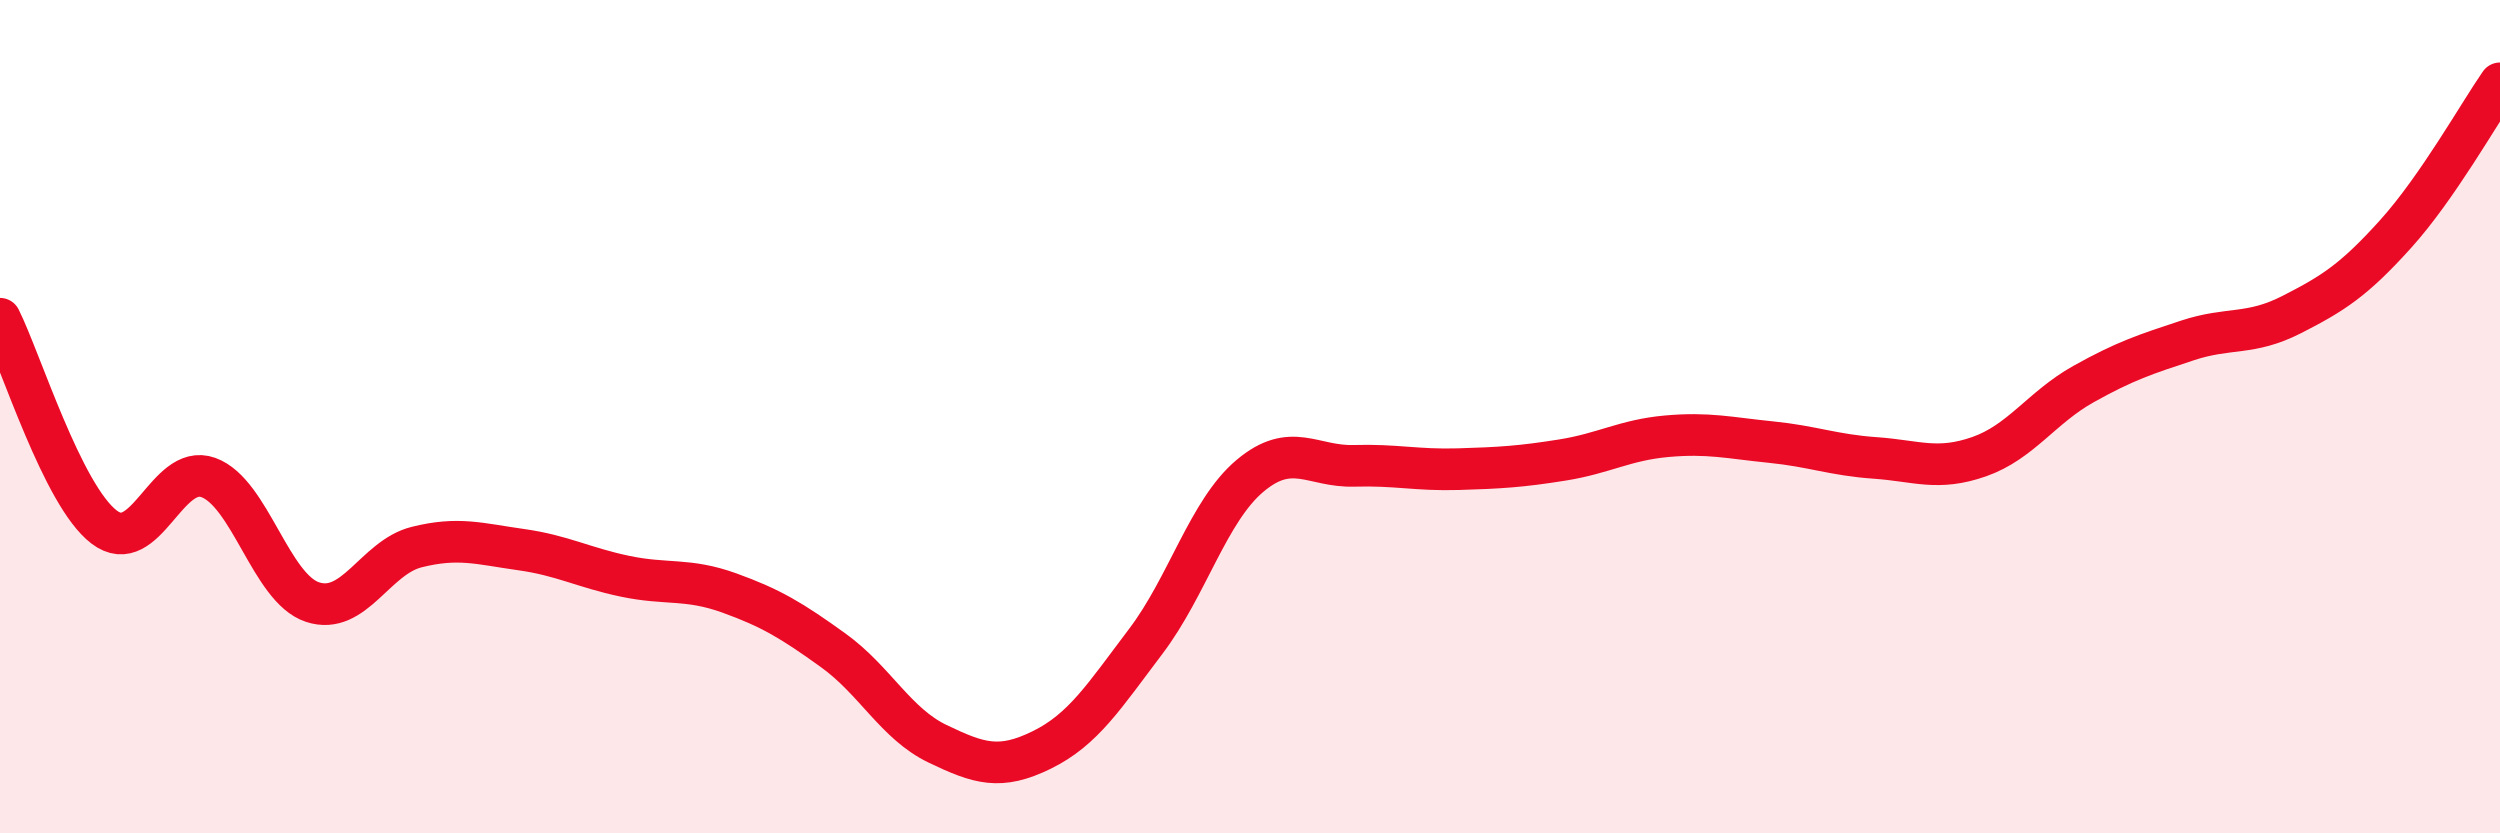 
    <svg width="60" height="20" viewBox="0 0 60 20" xmlns="http://www.w3.org/2000/svg">
      <path
        d="M 0,7.65 C 0.5,8.65 1.5,11.89 2.5,12.65 C 3.5,13.41 4,11.1 5,11.46 C 6,11.82 6.5,14.12 7.5,14.45 C 8.5,14.78 9,13.38 10,13.13 C 11,12.88 11.5,13.05 12.5,13.19 C 13.5,13.33 14,13.62 15,13.83 C 16,14.04 16.5,13.87 17.5,14.23 C 18.5,14.59 19,14.89 20,15.61 C 21,16.33 21.5,17.37 22.5,17.85 C 23.5,18.33 24,18.49 25,18 C 26,17.51 26.5,16.71 27.5,15.39 C 28.5,14.07 29,12.26 30,11.42 C 31,10.58 31.5,11.21 32.5,11.18 C 33.5,11.15 34,11.29 35,11.26 C 36,11.23 36.5,11.2 37.5,11.04 C 38.5,10.88 39,10.56 40,10.47 C 41,10.38 41.5,10.51 42.5,10.61 C 43.5,10.71 44,10.92 45,10.99 C 46,11.06 46.5,11.31 47.5,10.96 C 48.5,10.61 49,9.78 50,9.22 C 51,8.66 51.5,8.5 52.5,8.17 C 53.5,7.84 54,8.06 55,7.55 C 56,7.04 56.5,6.72 57.5,5.61 C 58.5,4.5 59.5,2.72 60,2L60 20L0 20Z"
        fill="#EB0A25"
        opacity="0.1"
        stroke-linecap="round"
        stroke-linejoin="round"
      />
      <path
        d="M 0,7.65 C 0.5,8.65 1.5,11.89 2.5,12.65 C 3.5,13.41 4,11.1 5,11.46 C 6,11.82 6.5,14.12 7.5,14.45 C 8.5,14.78 9,13.38 10,13.13 C 11,12.88 11.5,13.05 12.5,13.19 C 13.5,13.33 14,13.62 15,13.83 C 16,14.04 16.5,13.87 17.5,14.23 C 18.5,14.59 19,14.89 20,15.61 C 21,16.33 21.5,17.37 22.5,17.85 C 23.5,18.33 24,18.49 25,18 C 26,17.51 26.5,16.71 27.5,15.39 C 28.5,14.07 29,12.26 30,11.42 C 31,10.58 31.5,11.21 32.5,11.18 C 33.5,11.15 34,11.29 35,11.26 C 36,11.23 36.5,11.2 37.5,11.04 C 38.5,10.88 39,10.56 40,10.47 C 41,10.38 41.5,10.51 42.5,10.61 C 43.5,10.71 44,10.92 45,10.99 C 46,11.06 46.5,11.31 47.5,10.96 C 48.5,10.61 49,9.78 50,9.22 C 51,8.66 51.5,8.5 52.5,8.17 C 53.5,7.84 54,8.06 55,7.55 C 56,7.04 56.5,6.72 57.5,5.61 C 58.5,4.5 59.5,2.72 60,2"
        stroke="#EB0A25"
        stroke-width="1"
        fill="none"
        stroke-linecap="round"
        stroke-linejoin="round"
      />
    </svg>
  